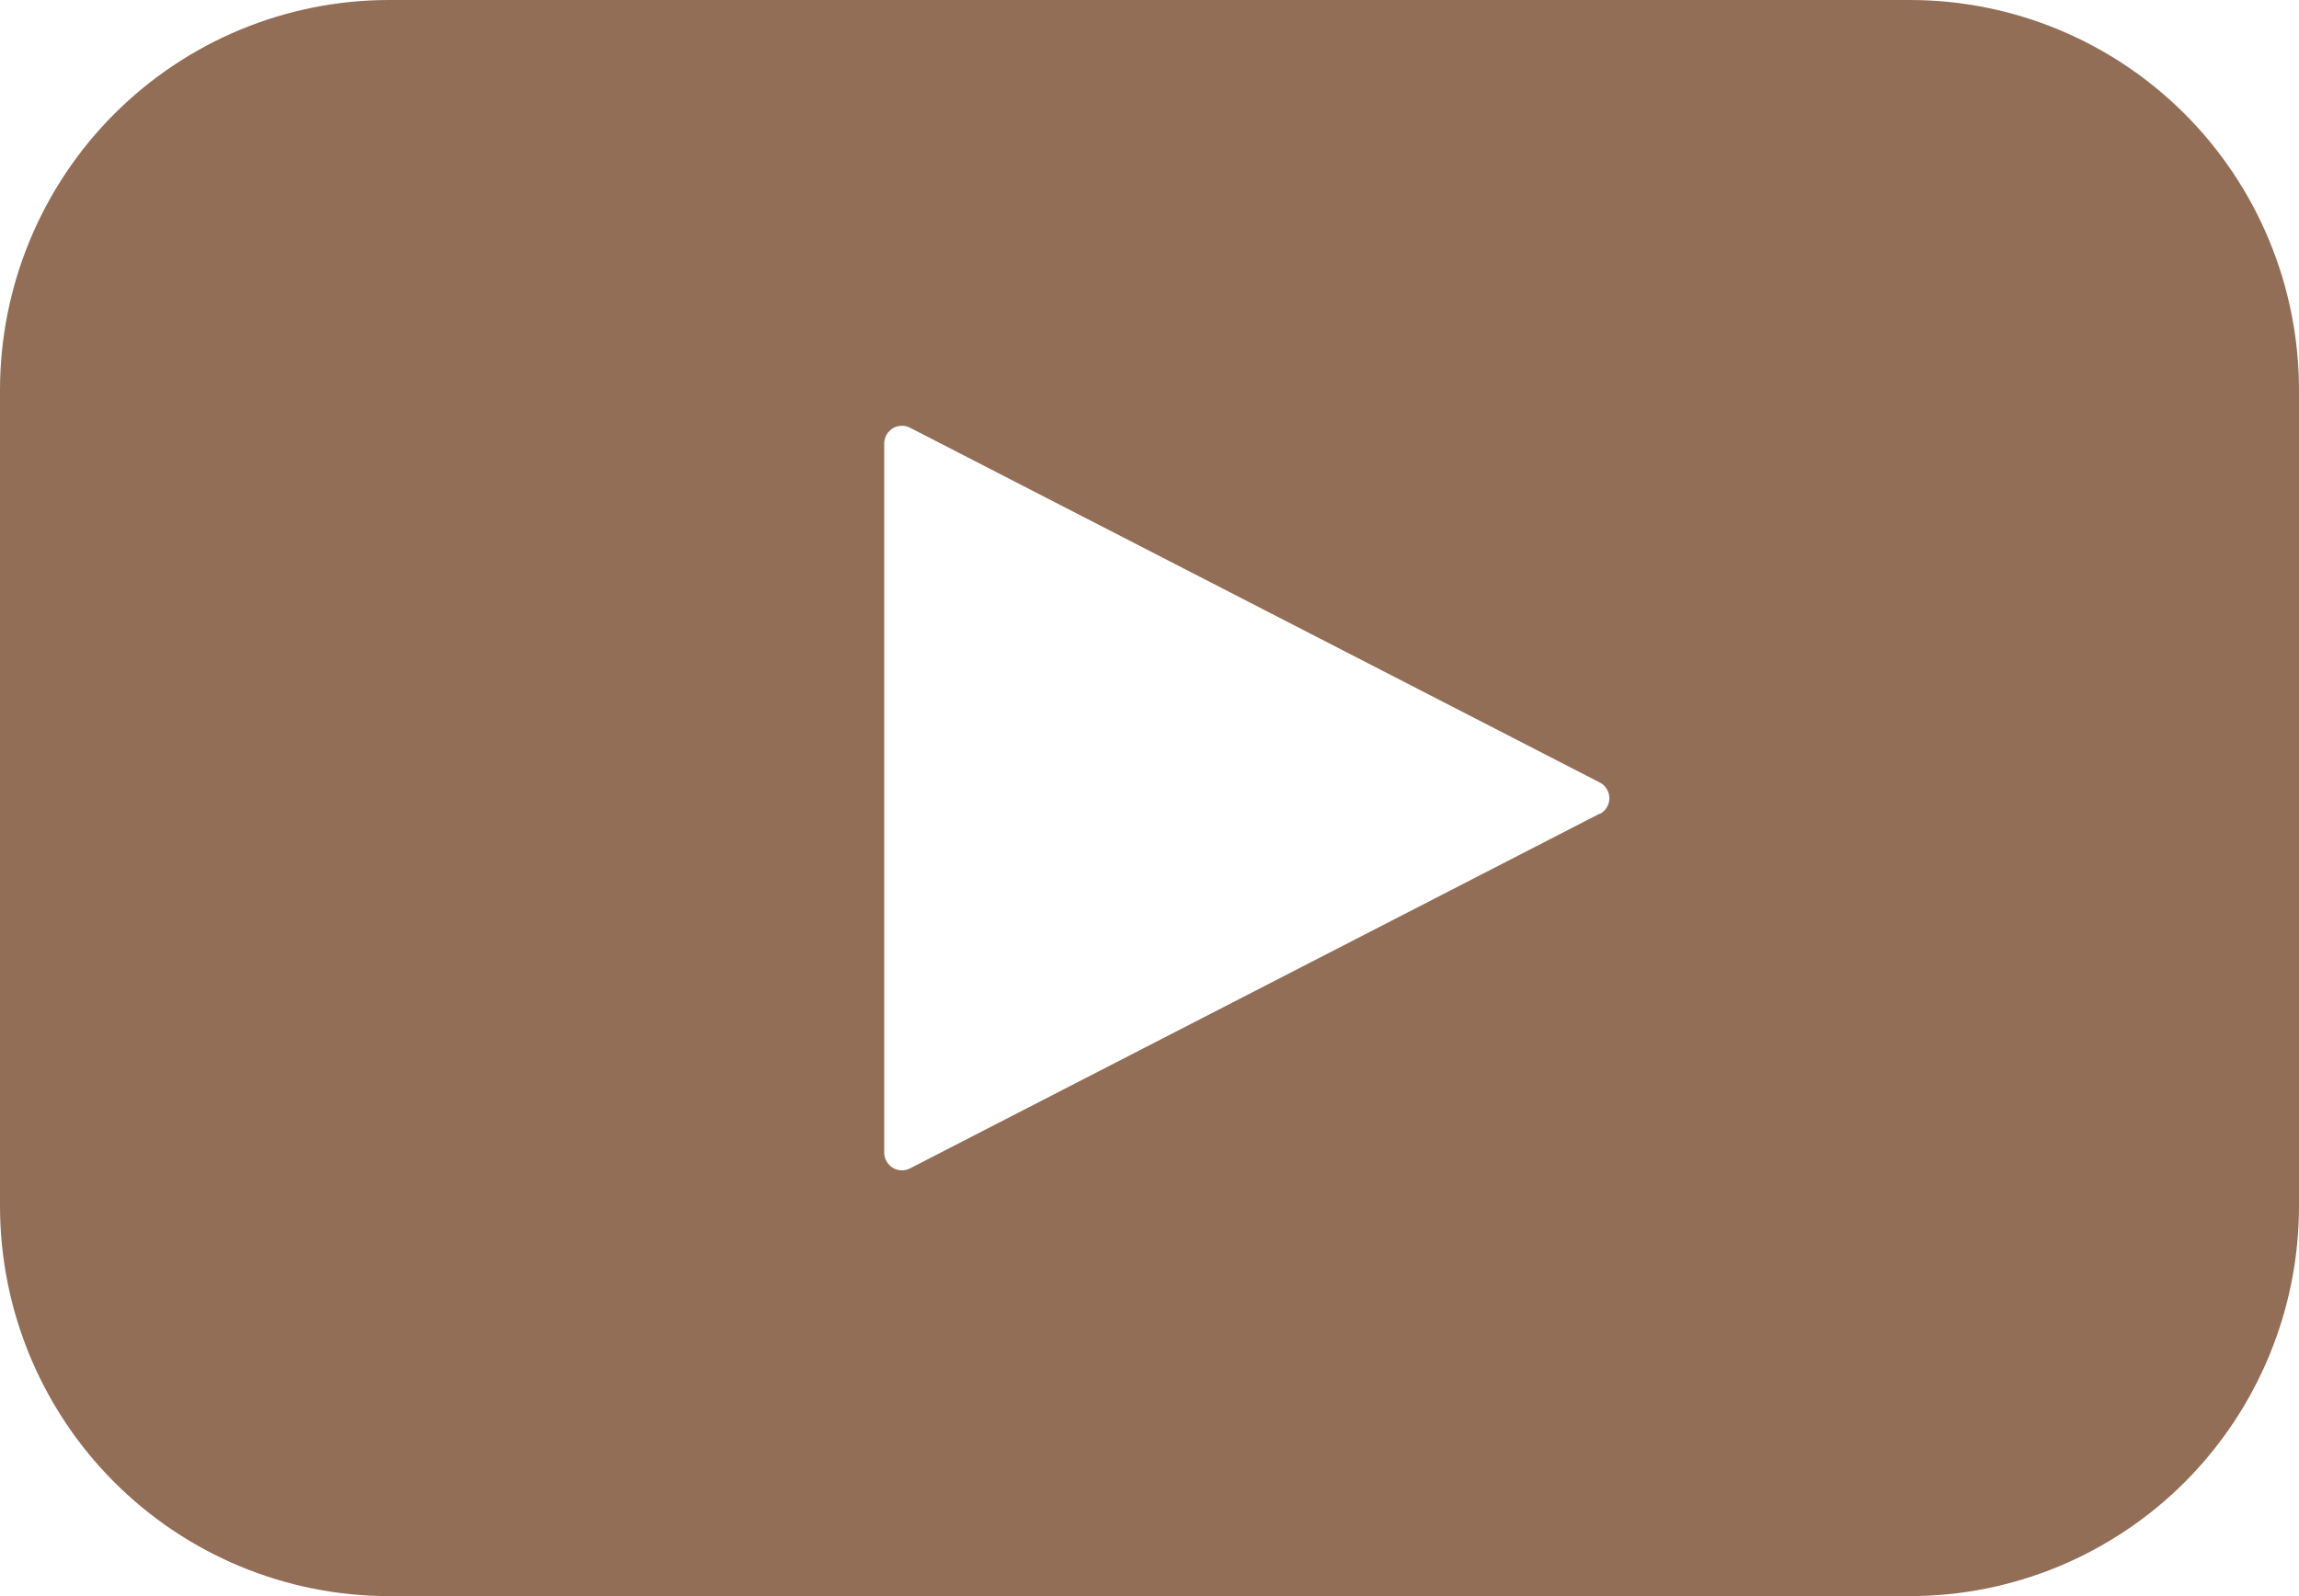 <svg width="36" height="25" viewBox="0 0 36 25" fill="none" xmlns="http://www.w3.org/2000/svg">
<path d="M29.908 0H6.092C4.477 0 2.927 0.644 1.784 1.79C0.642 2.936 0 4.49 0 6.111V18.889C0 20.51 0.642 22.064 1.784 23.21C2.927 24.356 4.477 25 6.092 25H29.908C31.523 25 33.073 24.356 34.216 23.21C35.358 22.064 36 20.51 36 18.889V6.111C36 4.49 35.358 2.936 34.216 1.79C33.073 0.644 31.523 0 29.908 0ZM25.05 12.744L14.251 18.3C14.208 18.322 14.162 18.332 14.114 18.331C14.067 18.329 14.021 18.316 13.98 18.291C13.94 18.267 13.906 18.232 13.883 18.191C13.859 18.15 13.847 18.103 13.846 18.056V6.944C13.847 6.897 13.859 6.85 13.883 6.809C13.906 6.768 13.94 6.733 13.98 6.709C14.021 6.684 14.067 6.671 14.114 6.669C14.162 6.667 14.208 6.678 14.251 6.7L25.05 12.256C25.096 12.279 25.134 12.314 25.16 12.358C25.187 12.402 25.201 12.452 25.201 12.503C25.201 12.554 25.187 12.604 25.16 12.648C25.134 12.691 25.096 12.727 25.05 12.75V12.744Z" fill="#936E57"/>
</svg>

